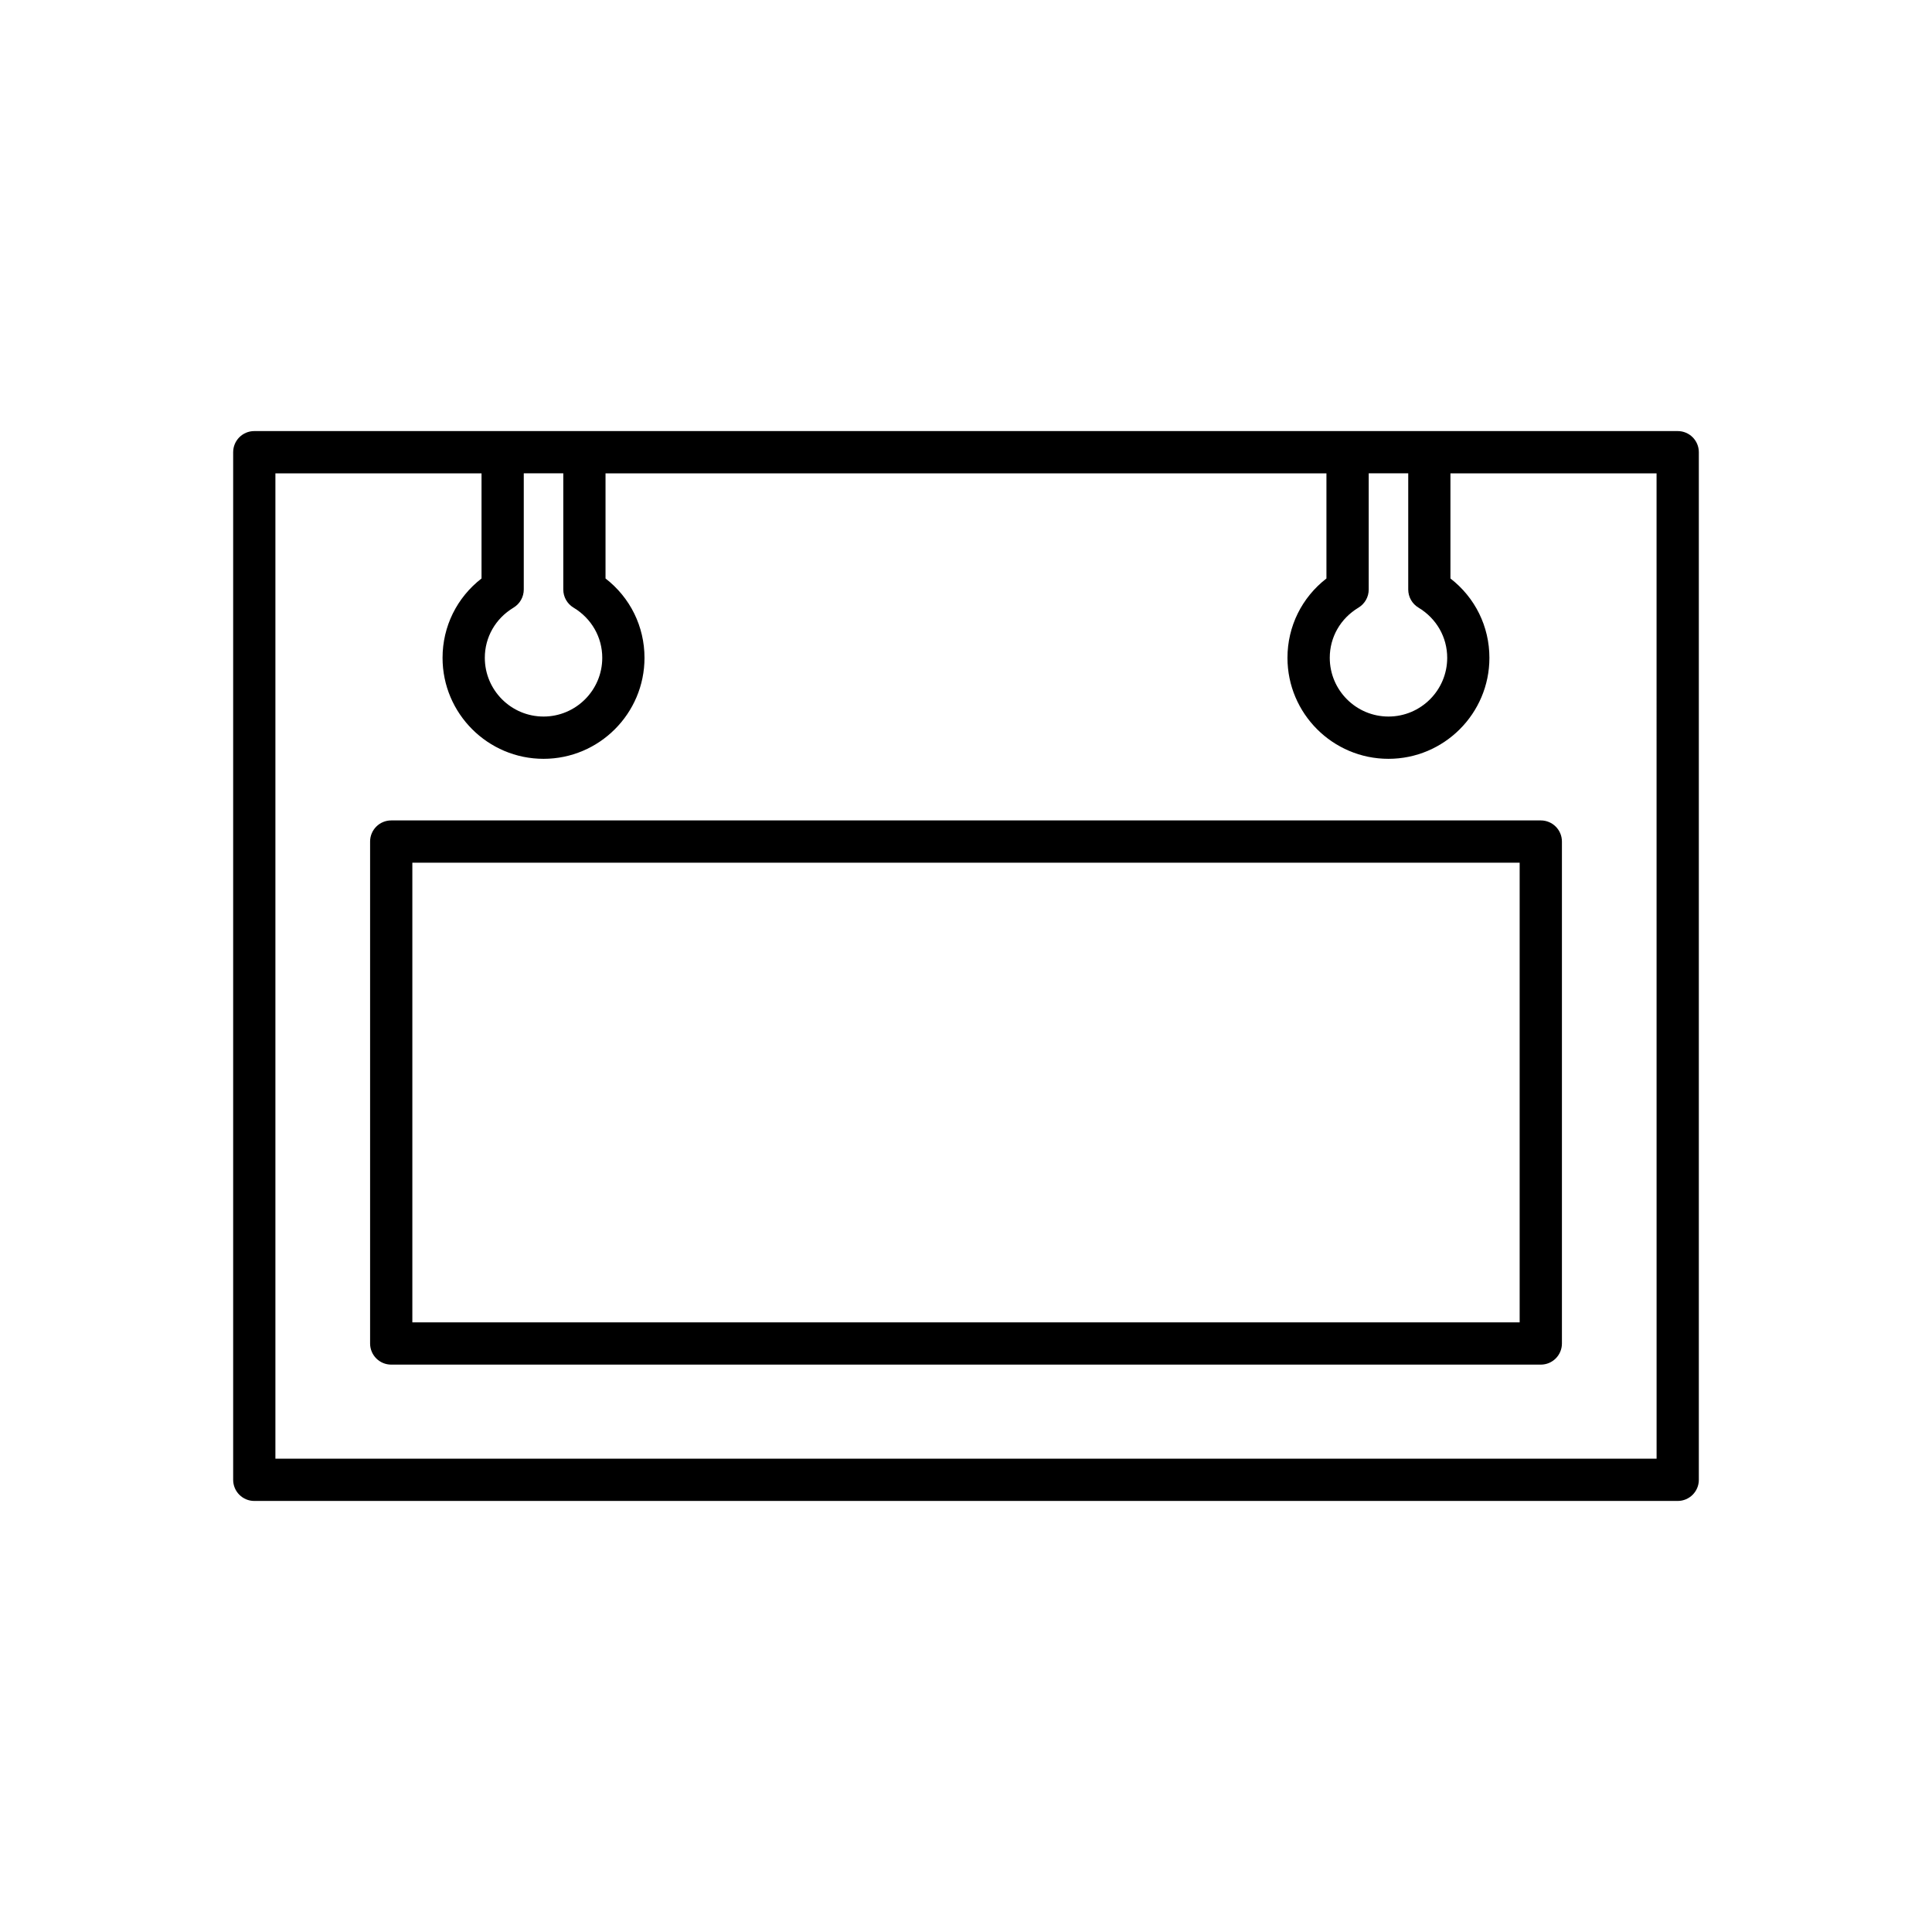 <?xml version="1.0" encoding="UTF-8"?>
<!-- Uploaded to: SVG Repo, www.svgrepo.com, Generator: SVG Repo Mixer Tools -->
<svg fill="#000000" width="800px" height="800px" version="1.1" viewBox="144 144 512 512" xmlns="http://www.w3.org/2000/svg">
 <g>
  <path d="m588.61 258.24h-377.22c-3.094 0-5.598 2.504-5.598 5.598v272.33c0 3.094 2.504 5.598 5.598 5.598h377.22c3.094 0 5.598-2.504 5.598-5.598v-272.33c0-3.098-2.504-5.598-5.598-5.598zm-84.605 46.793c1.684-1.012 2.719-2.832 2.719-4.801v-30.801h10.473v30.801c0 1.969 1.031 3.789 2.719 4.801 4.766 2.863 7.609 7.832 7.609 13.297 0 8.582-6.981 15.562-15.562 15.562-8.582 0-15.562-6.981-15.562-15.562-0.008-5.465 2.836-10.434 7.606-13.297zm-223.92 0c1.684-1.012 2.719-2.832 2.719-4.801v-30.801h10.473v30.801c0 1.969 1.031 3.789 2.719 4.801 4.766 2.863 7.609 7.832 7.609 13.297 0 8.582-6.981 15.562-15.562 15.562s-15.562-6.981-15.562-15.562c-0.004-5.465 2.84-10.434 7.606-13.297zm302.93 225.54h-366.03v-261.13h54.625v27.859c-6.523 5.051-10.328 12.703-10.328 21.035 0 14.754 12.004 26.758 26.758 26.758 14.754 0 26.758-12.004 26.758-26.758 0-8.332-3.805-15.984-10.328-21.035v-27.859h191.05v27.859c-6.523 5.051-10.328 12.703-10.328 21.035 0 14.754 12.004 26.758 26.758 26.758 14.754 0 26.758-12.004 26.758-26.758 0-8.332-3.805-15.984-10.328-21.035v-27.859h54.625z"/>
  <path d="m242.08 367.02v133.02c0 3.094 2.504 5.598 5.598 5.598h304.65c3.094 0 5.598-2.504 5.598-5.598v-133.02c0-3.094-2.504-5.598-5.598-5.598h-304.65c-3.094 0-5.598 2.504-5.598 5.598zm11.195 5.598h293.45v121.82h-293.45z"/>
 </g>
</svg>